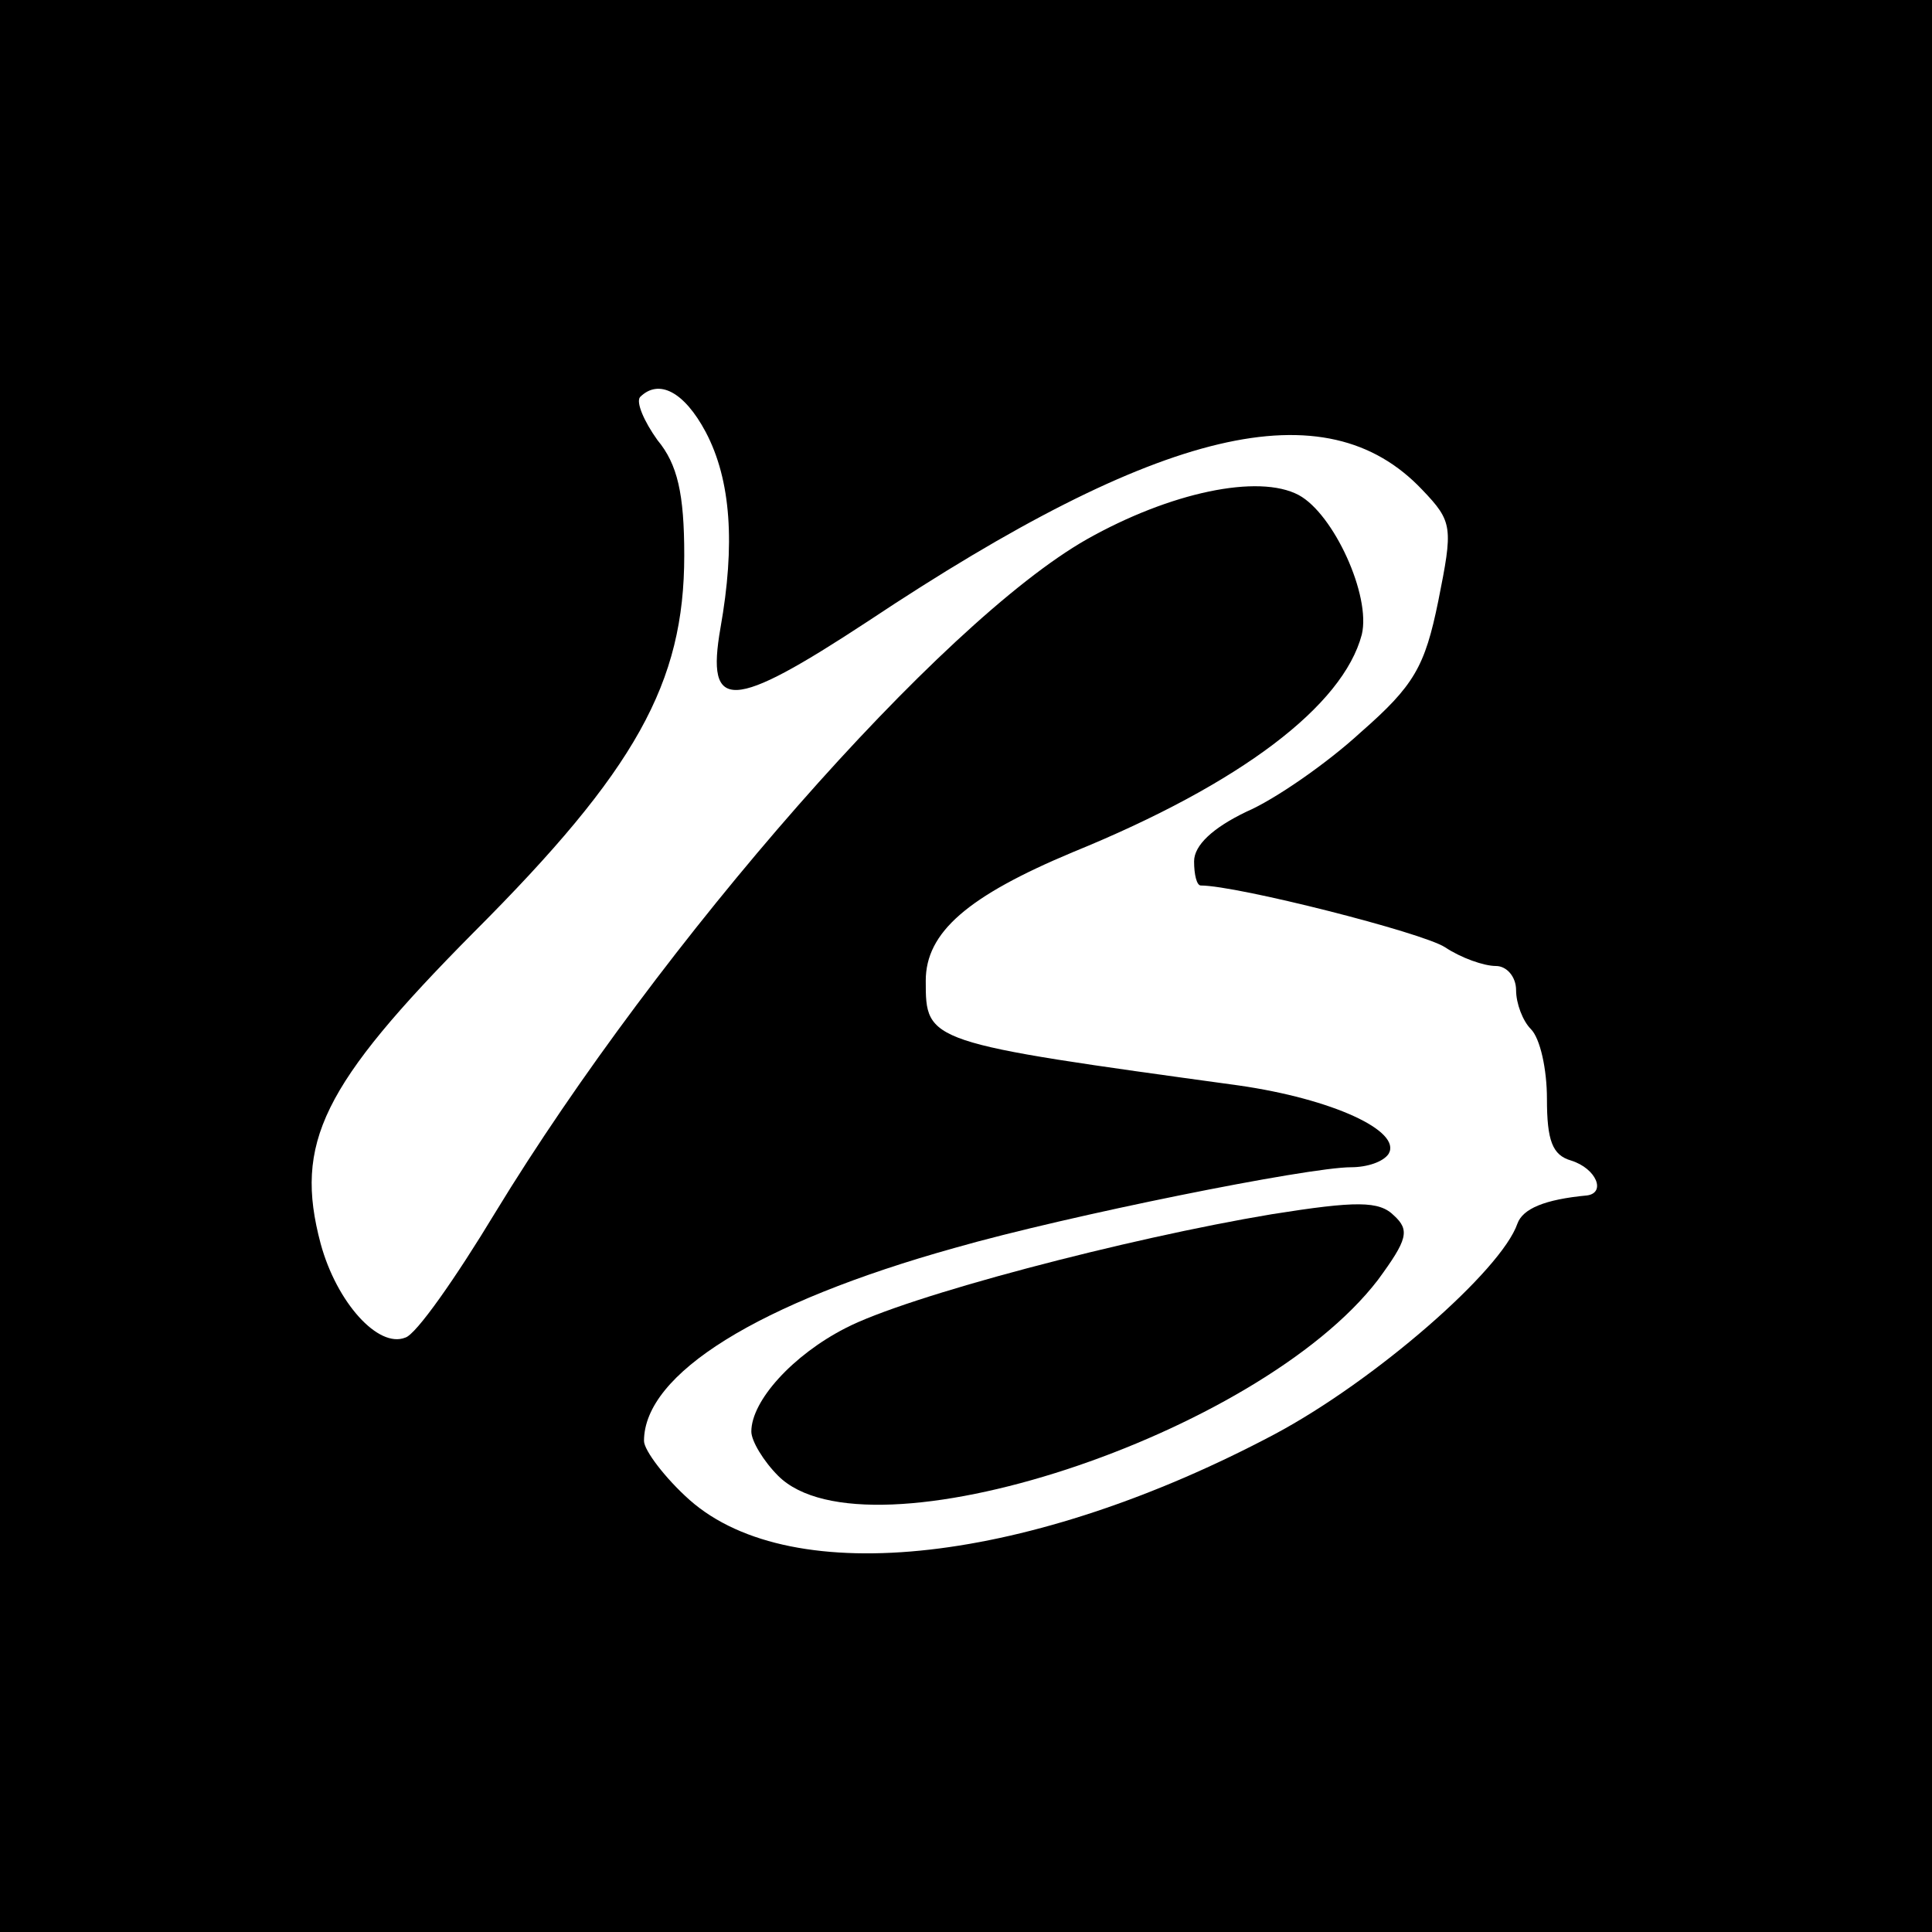 <?xml version="1.0" standalone="no"?>
<!DOCTYPE svg PUBLIC "-//W3C//DTD SVG 20010904//EN"
 "http://www.w3.org/TR/2001/REC-SVG-20010904/DTD/svg10.dtd">
<svg version="1.0" xmlns="http://www.w3.org/2000/svg"
 width="144pt" height="144pt" viewBox="0 0 144 144"
 preserveAspectRatio="xMidYMid meet">
<g transform="translate(0,144) scale(0.1,-0.1)"
fill="#000000" stroke="none">
<path d="M0 720 l0 -720 720 0 720 0 0 720 0 720 -720 0 -720 0 0 -720z m526
398 c19 -36 22 -84 11 -146 -11 -63 8 -62 110 5 218 145 341 174 413 98 23
-24 23 -28 12 -83 -10 -49 -18 -63 -58 -98 -25 -23 -64 -50 -85 -59 -25 -12
-39 -25 -39 -37 0 -10 2 -18 5 -18 27 0 165 -35 182 -46 12 -8 29 -14 38 -14
8 0 15 -8 15 -18 0 -10 5 -23 11 -29 7 -7 12 -30 12 -52 0 -31 4 -42 18 -46
19 -6 26 -24 12 -26 -32 -3 -48 -10 -52 -21 -12 -35 -106 -117 -181 -157 -181
-96 -359 -117 -436 -49 -18 16 -34 37 -34 44 0 50 85 103 232 144 84 24 263
60 295 60 12 0 24 4 28 10 10 17 -42 41 -112 51 -233 32 -233 32 -233 78 0 36
31 63 110 96 125 51 201 109 215 162 7 29 -21 90 -47 104 -30 16 -96 2 -158
-33 -109 -62 -318 -300 -441 -502 -29 -48 -59 -91 -67 -93 -20 -8 -51 26 -63
70 -20 75 1 118 114 232 121 121 157 186 157 281 0 46 -5 68 -20 86 -10 14
-16 28 -13 32 14 14 33 4 49 -26z"/>
<path d="M948 535 c-108 -18 -272 -61 -318 -85 -39 -20 -70 -54 -70 -77 0 -7
9 -22 20 -33 66 -66 358 30 447 146 22 30 24 37 12 48 -11 11 -28 11 -91 1z"/>
</g>
</svg>
